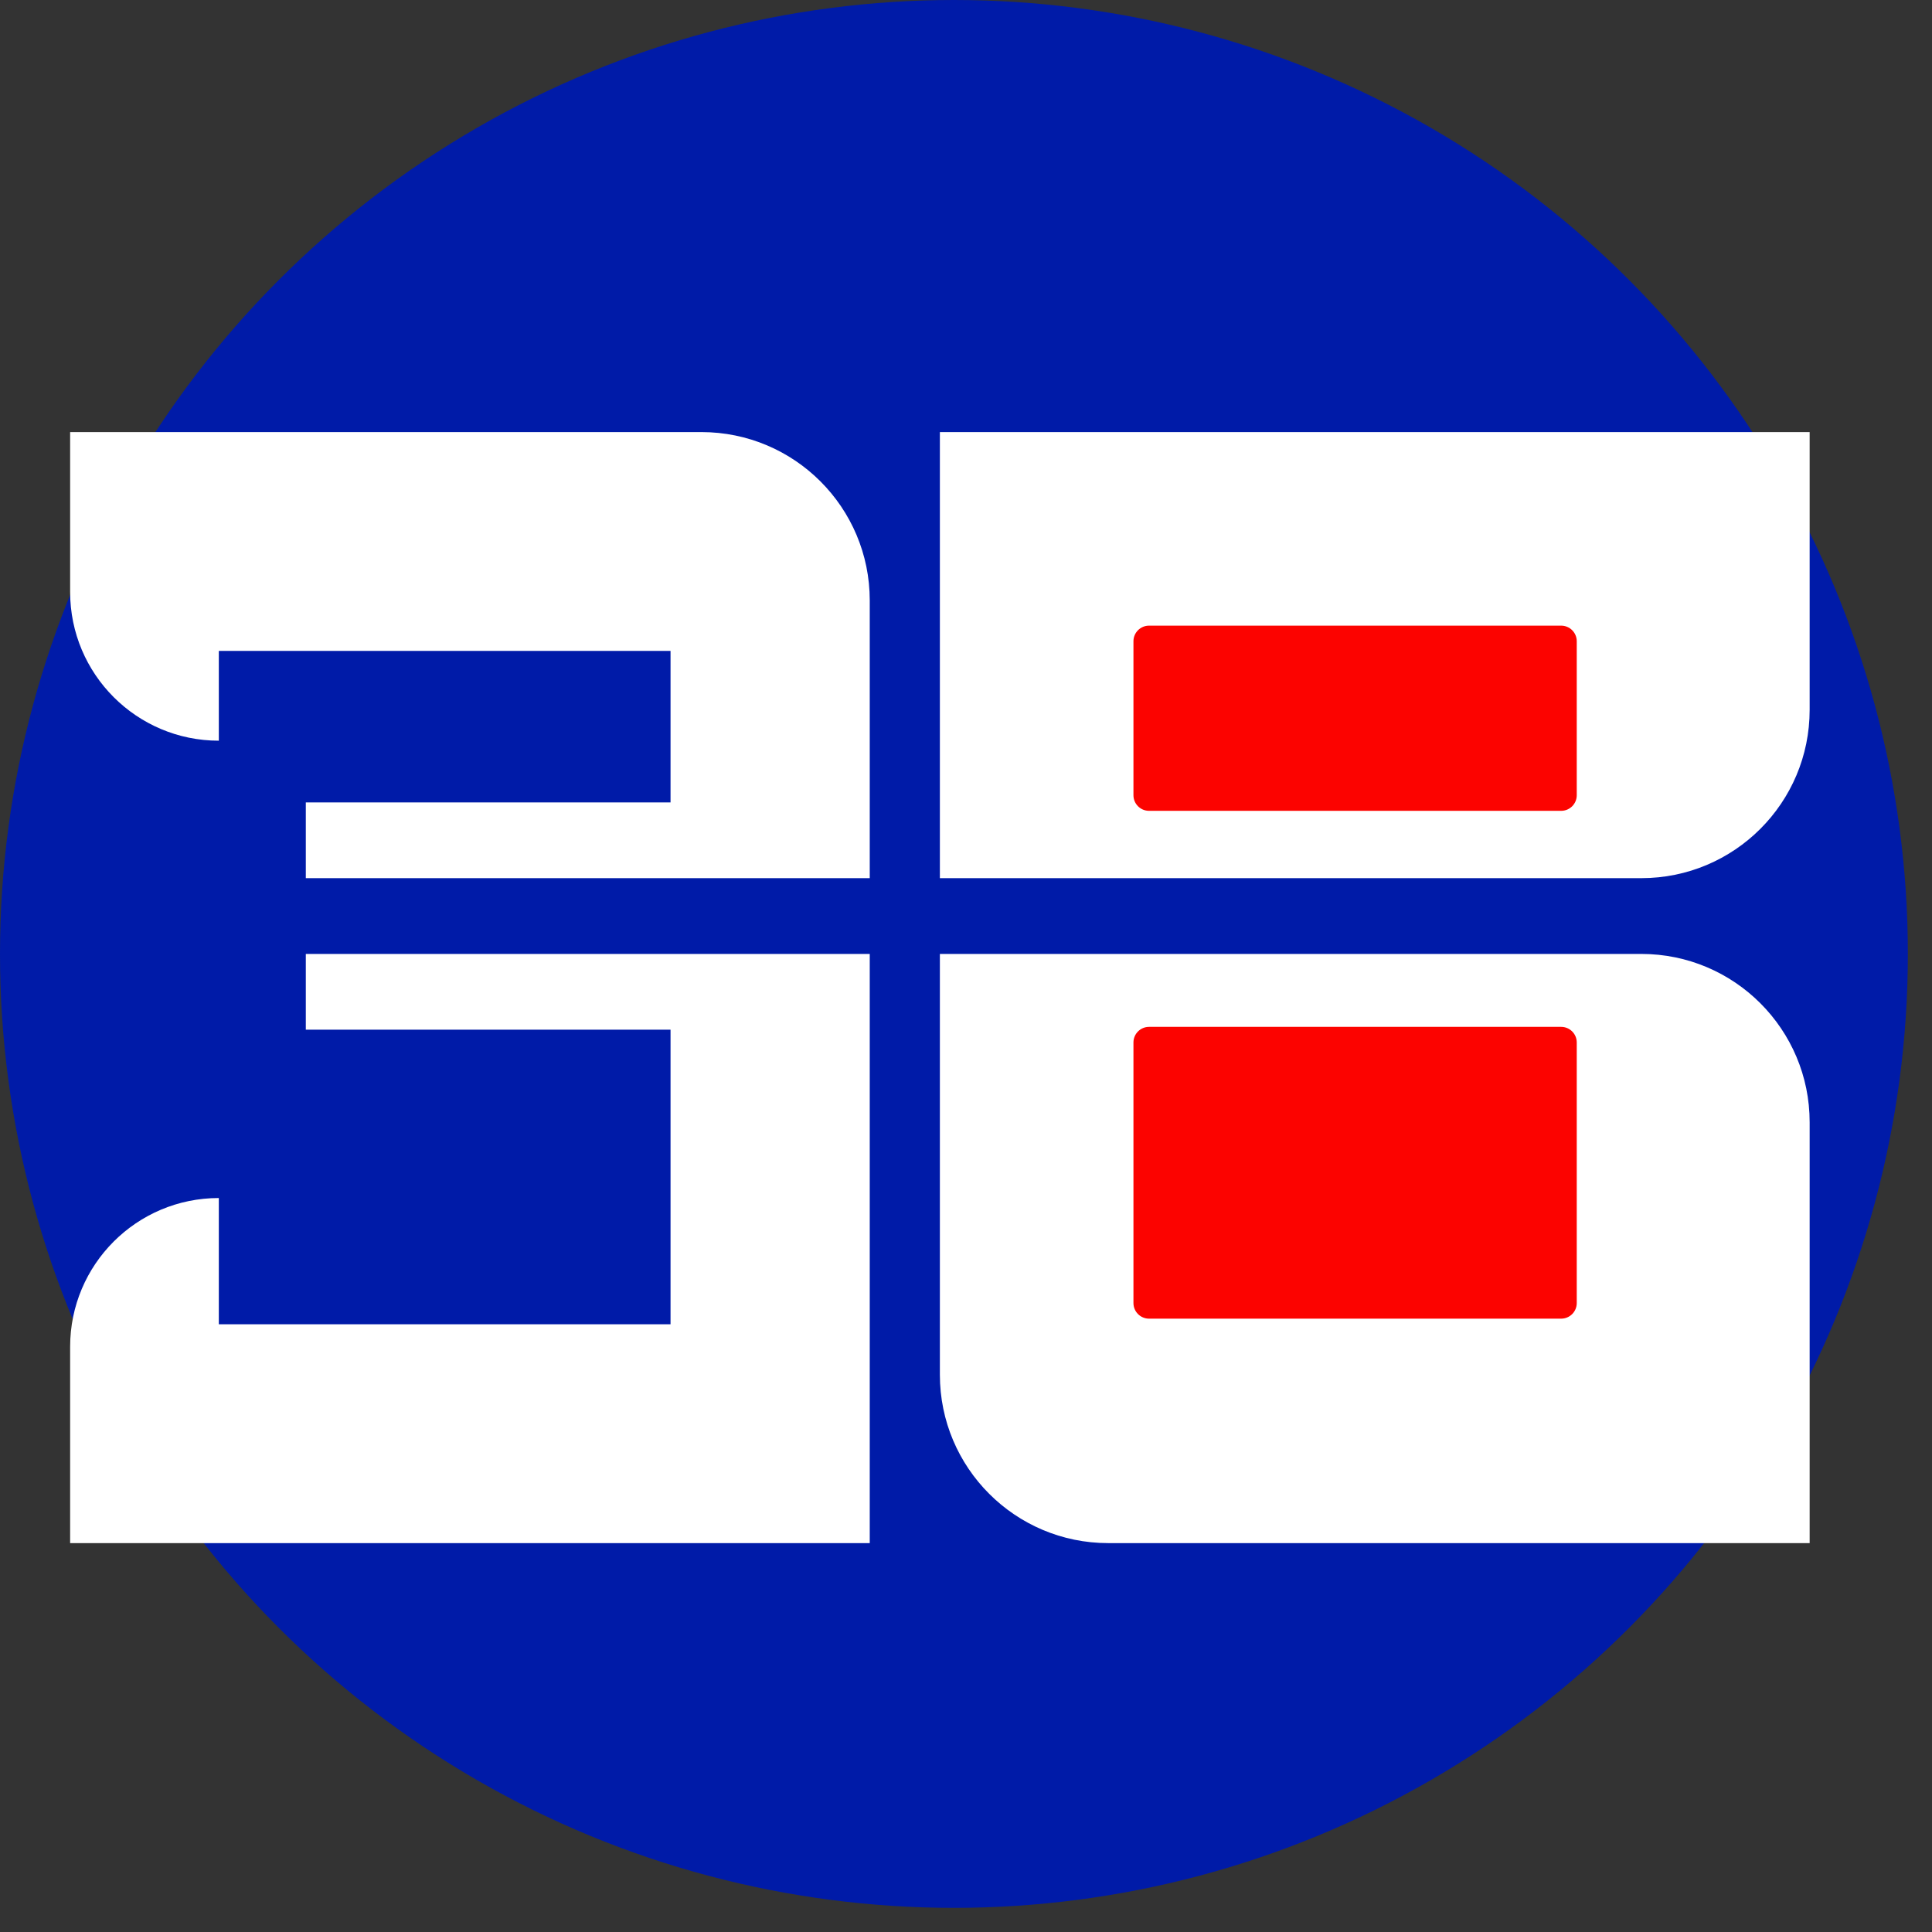 <?xml version="1.0" encoding="UTF-8"?> <svg xmlns="http://www.w3.org/2000/svg" width="73" height="73" viewBox="0 0 73 73" fill="none"><rect x="0" y="0" width="73" height="73" fill="#333333" stroke="none"/><circle cx="36.044" cy="36.044" r="36.044" fill="#001BA8"></circle><path d="M2.65 16.326H26.502C30.015 16.326 32.863 19.173 32.863 22.686V33.181H11.555V30.319H25.336V24.595H8.268V27.987C5.165 27.987 2.65 25.471 2.65 22.368V16.326Z" fill="white"></path><path d="M62.016 36.044H35.513V51.945C35.513 55.458 38.361 58.306 41.874 58.306H68.377V42.404C68.377 38.892 65.529 36.044 62.016 36.044Z" fill="white"></path><path d="M8.268 45.267C5.165 45.267 2.65 47.782 2.65 50.885V58.306H32.863V36.044H11.555V38.906H25.336V50.037H8.268V45.267Z" fill="white"></path><path d="M68.377 16.326H35.513V33.181H62.016C65.529 33.181 68.377 30.334 68.377 26.821V16.326Z" fill="white"></path><path d="M42.827 24.229C42.827 23.904 43.091 23.64 43.416 23.64H58.988C59.313 23.64 59.577 23.904 59.577 24.229V30.048C59.577 30.373 59.313 30.637 58.988 30.637H43.416C43.091 30.637 42.827 30.373 42.827 30.048V24.229Z" fill="#FC0300"></path><path d="M42.827 39.389C42.827 39.064 43.091 38.8 43.416 38.8H58.988C59.313 38.8 59.577 39.064 59.577 39.389V49.236C59.577 49.561 59.313 49.825 58.988 49.825H43.416C43.091 49.825 42.827 49.561 42.827 49.236V39.389Z" fill="#FC0300"></path></svg> 